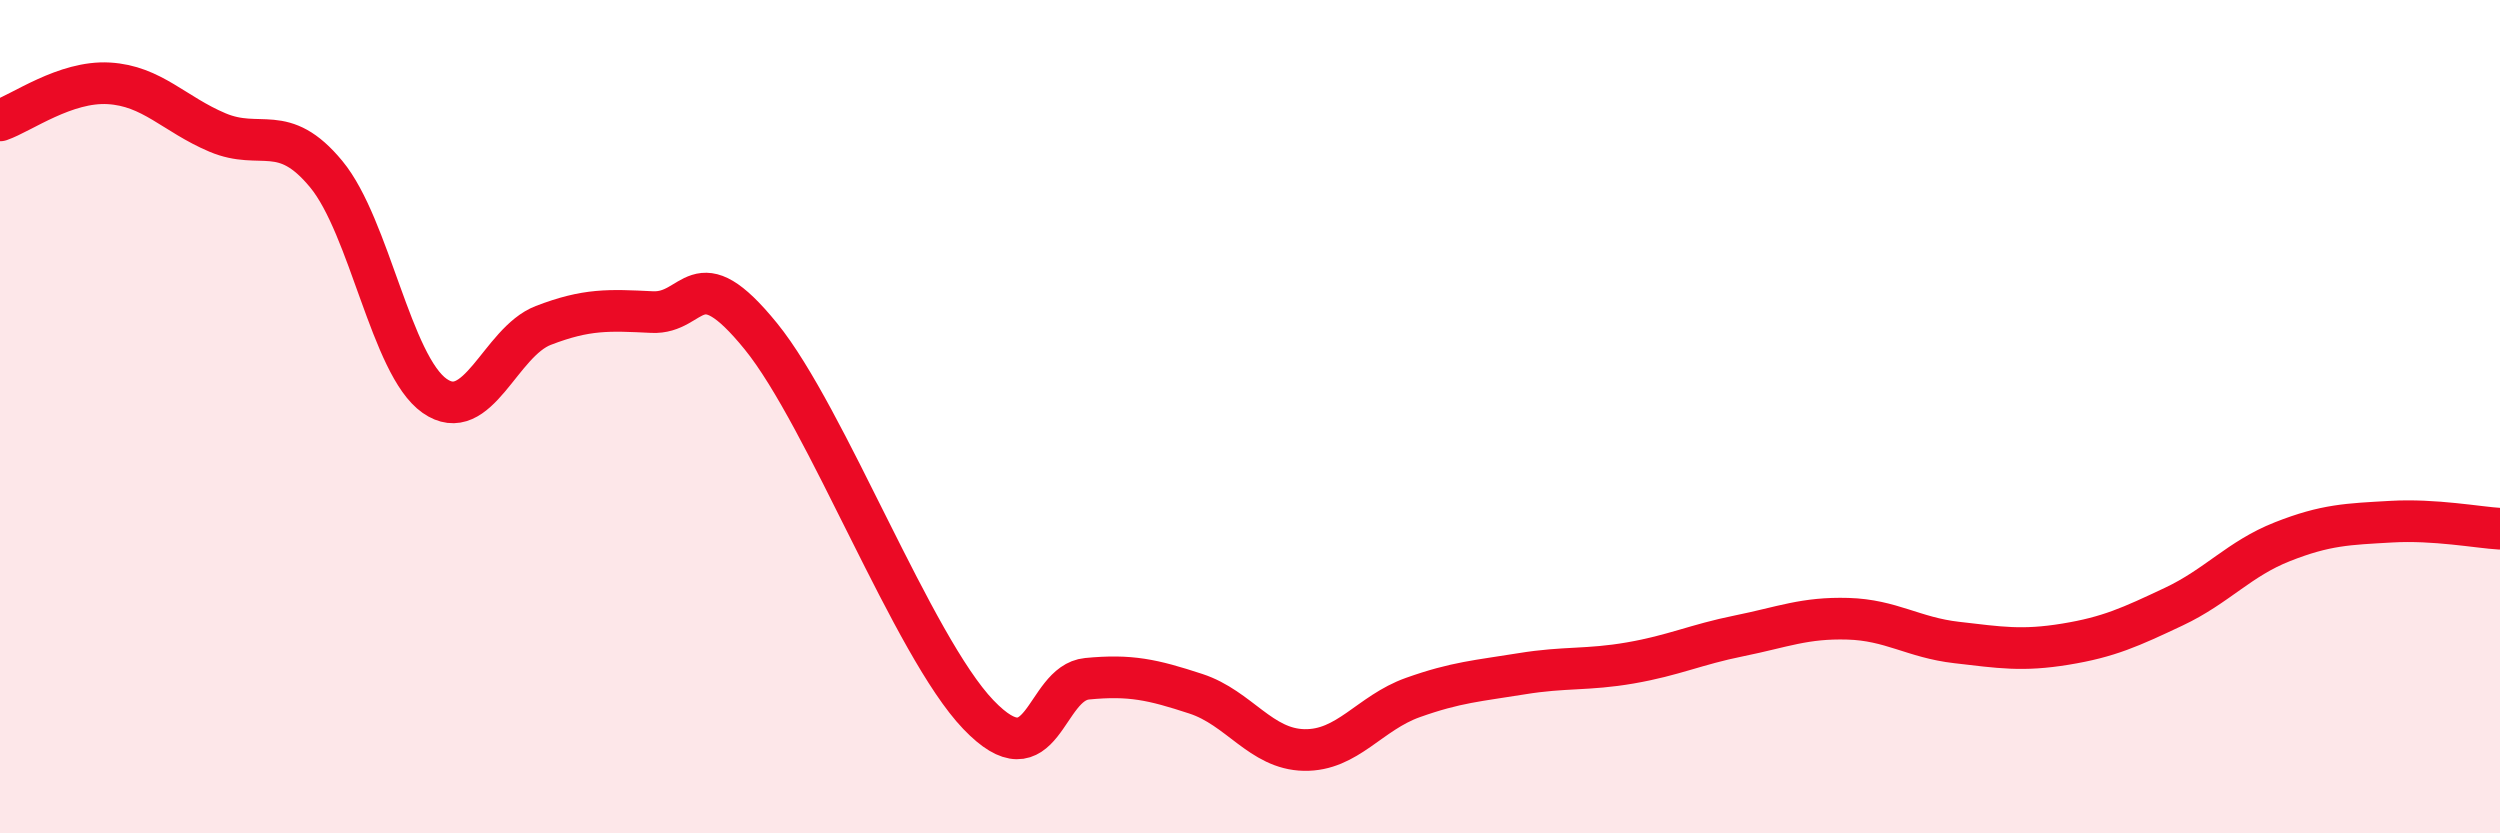 
    <svg width="60" height="20" viewBox="0 0 60 20" xmlns="http://www.w3.org/2000/svg">
      <path
        d="M 0,2.89 C 0.52,2.71 1.57,1.94 2.61,2 C 3.65,2.06 4.18,2.74 5.22,3.18 C 6.26,3.62 6.79,2.92 7.83,4.18 C 8.87,5.44 9.39,8.77 10.43,9.5 C 11.47,10.23 12,8.21 13.04,7.81 C 14.08,7.41 14.61,7.44 15.65,7.49 C 16.69,7.54 16.69,6.14 18.26,8.07 C 19.83,10 21.91,15.51 23.48,17.15 C 25.05,18.79 25.05,16.39 26.09,16.29 C 27.13,16.19 27.66,16.31 28.7,16.65 C 29.74,16.99 30.26,17.98 31.3,18 C 32.34,18.02 32.87,17.11 33.91,16.74 C 34.95,16.37 35.48,16.34 36.52,16.17 C 37.56,16 38.09,16.09 39.13,15.91 C 40.17,15.73 40.7,15.47 41.74,15.26 C 42.78,15.05 43.31,14.82 44.35,14.85 C 45.39,14.88 45.92,15.3 46.96,15.42 C 48,15.54 48.53,15.63 49.57,15.46 C 50.61,15.29 51.13,15.05 52.17,14.56 C 53.21,14.07 53.74,13.41 54.78,13 C 55.82,12.59 56.35,12.58 57.39,12.52 C 58.43,12.46 59.48,12.66 60,12.69L60 20L0 20Z"
        fill="#EB0A25"
        opacity="0.1"
        stroke-linecap="round"
        stroke-linejoin="round"
      />
      <path
        d="M 0,2.89 C 0.52,2.71 1.57,1.94 2.61,2 C 3.65,2.06 4.18,2.74 5.22,3.18 C 6.26,3.62 6.79,2.92 7.83,4.18 C 8.87,5.44 9.39,8.77 10.43,9.5 C 11.47,10.23 12,8.21 13.04,7.81 C 14.08,7.41 14.61,7.44 15.65,7.49 C 16.69,7.54 16.69,6.14 18.26,8.07 C 19.83,10 21.91,15.51 23.48,17.15 C 25.05,18.79 25.05,16.39 26.09,16.29 C 27.13,16.19 27.66,16.31 28.7,16.65 C 29.74,16.99 30.26,17.98 31.3,18 C 32.34,18.02 32.87,17.11 33.91,16.74 C 34.95,16.37 35.48,16.34 36.52,16.17 C 37.56,16 38.09,16.09 39.13,15.91 C 40.17,15.73 40.7,15.47 41.74,15.26 C 42.78,15.05 43.31,14.82 44.35,14.85 C 45.39,14.88 45.92,15.3 46.96,15.42 C 48,15.54 48.53,15.63 49.57,15.46 C 50.61,15.29 51.13,15.05 52.17,14.56 C 53.21,14.07 53.74,13.41 54.78,13 C 55.82,12.59 56.35,12.58 57.39,12.52 C 58.43,12.46 59.48,12.66 60,12.69"
        stroke="#EB0A25"
        stroke-width="1"
        fill="none"
        stroke-linecap="round"
        stroke-linejoin="round"
      />
    </svg>
  